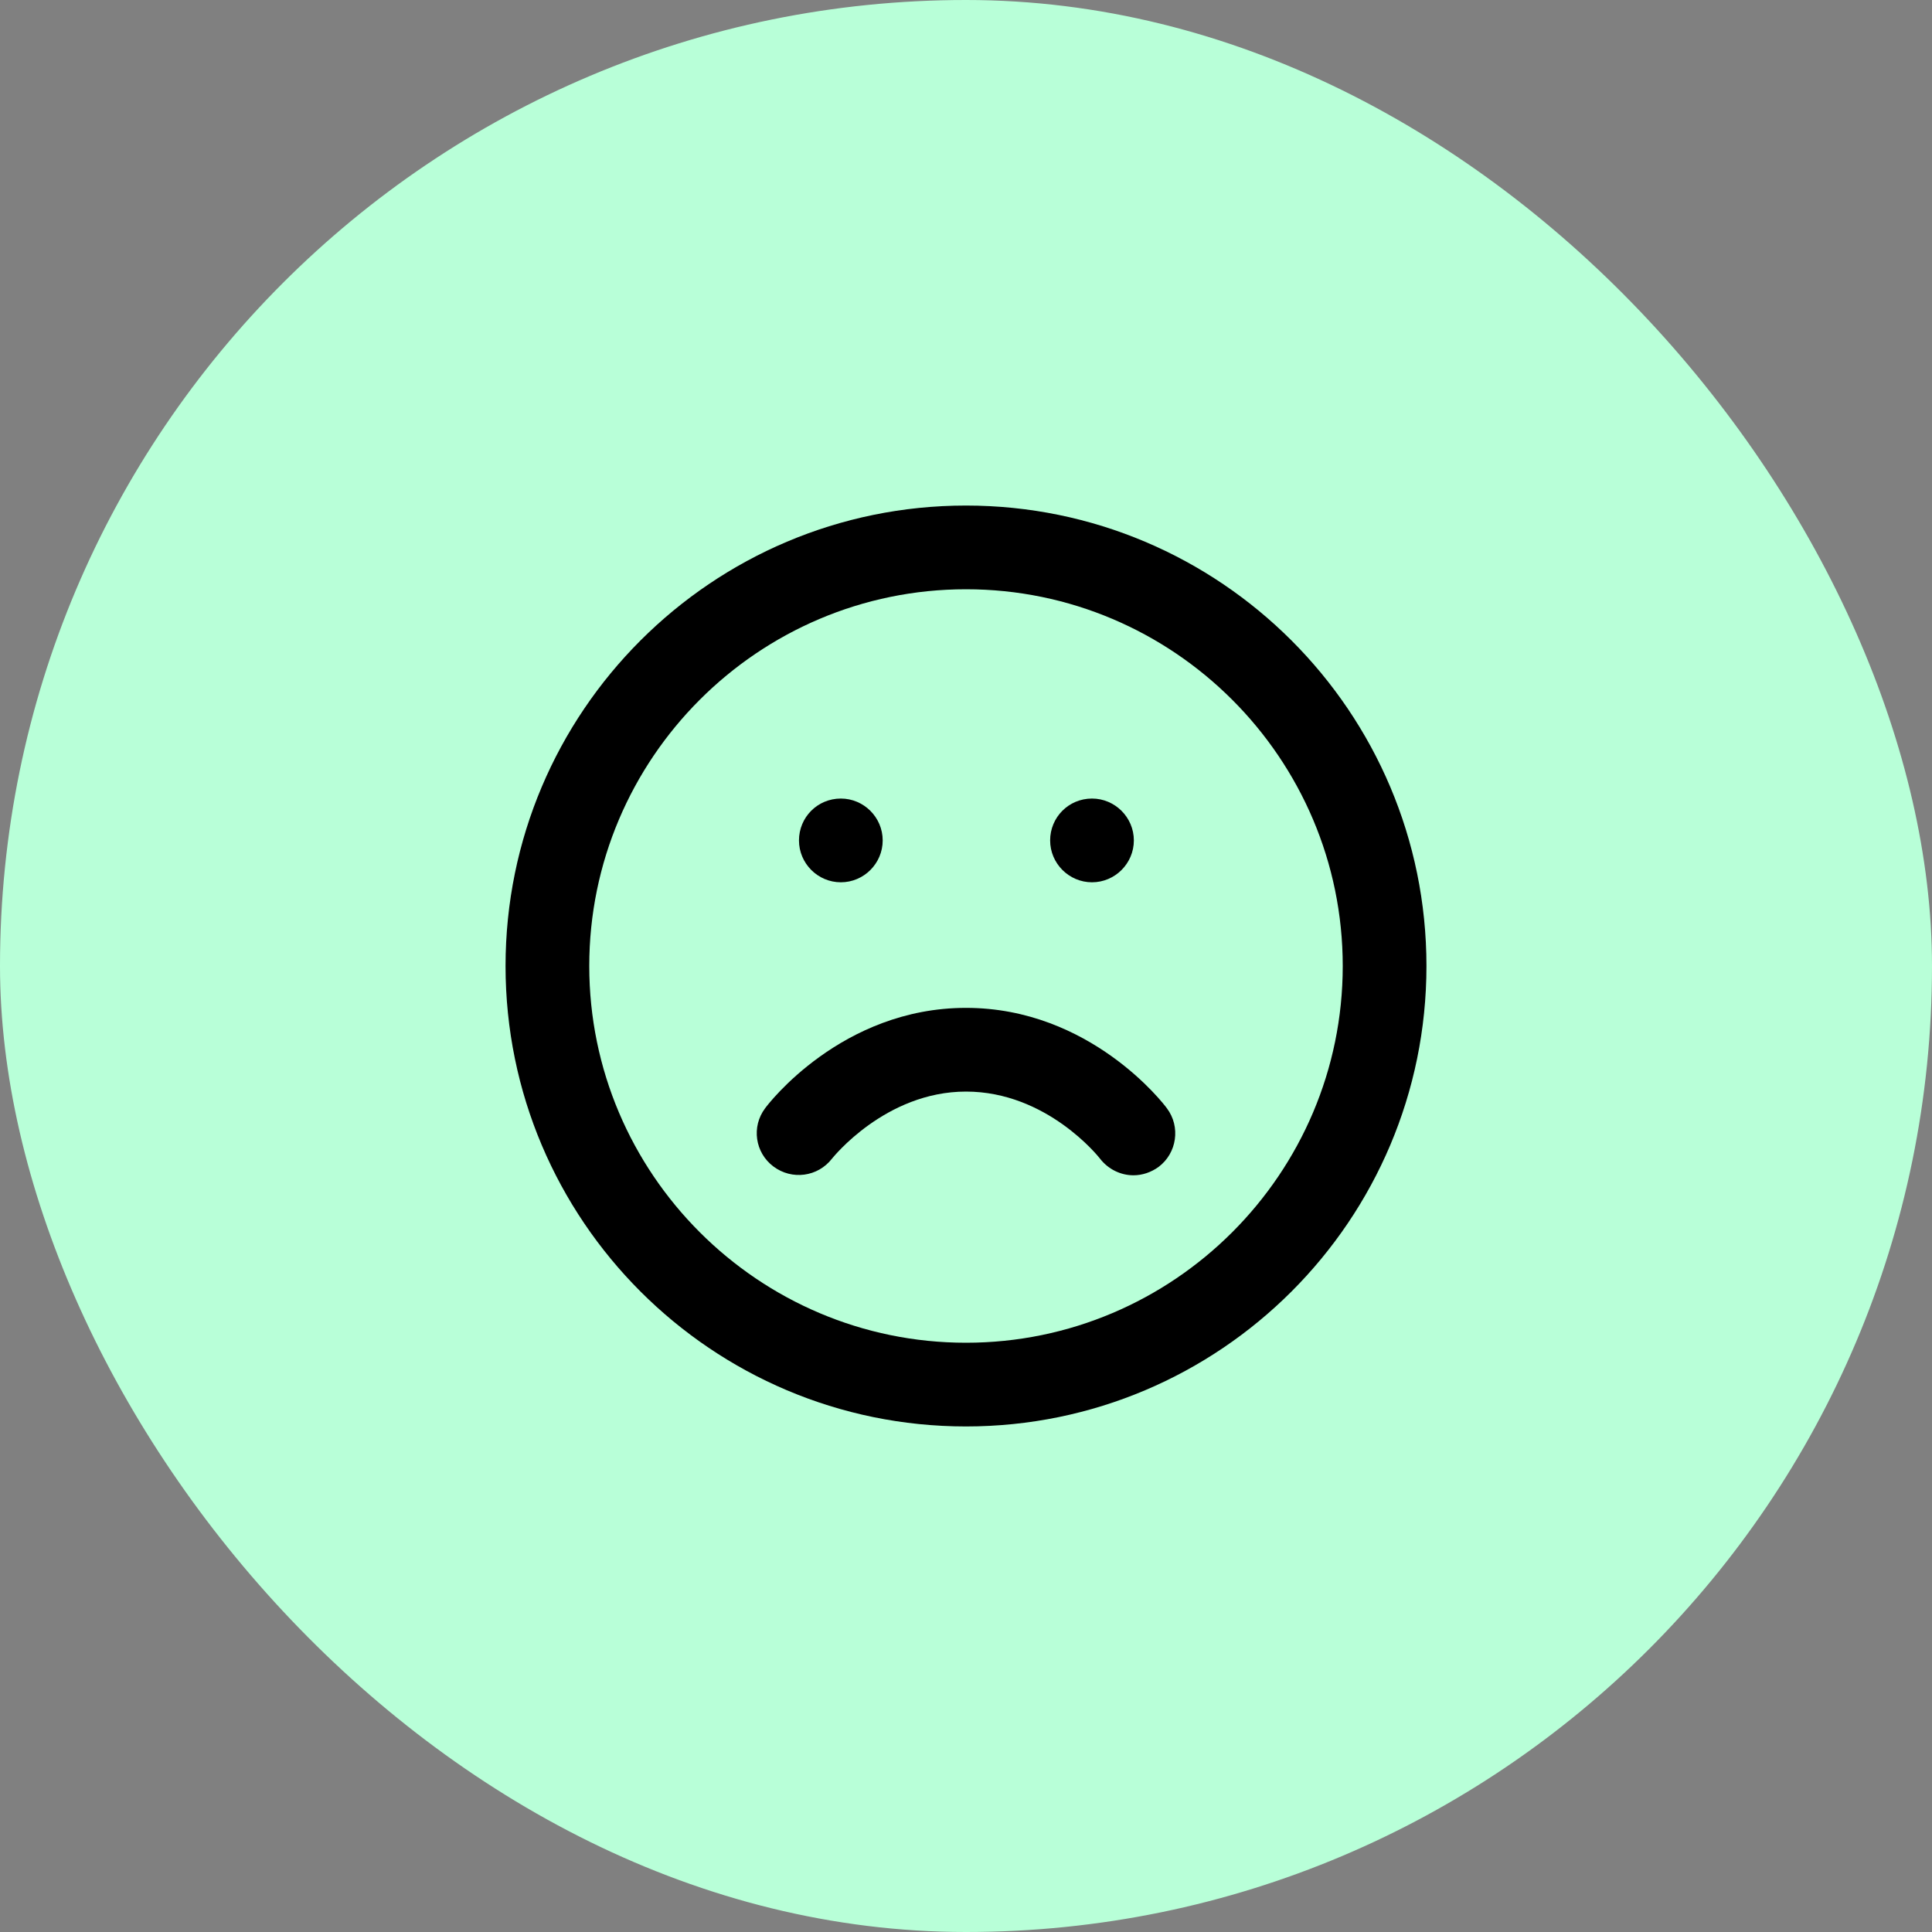 <svg width="100" height="100" viewBox="0 0 100 100" fill="none" xmlns="http://www.w3.org/2000/svg">
<rect x="0" y="0" width="100" height="100" fill="#808080" stroke="none"/>
<rect width="100" height="100" rx="50" fill="#B8FFD8"/>
<g clip-path="url(#clip0_25_7251)">
<path d="M50 73.833C36.848 73.833 26.167 63.152 26.167 50C26.167 36.848 36.848 26.167 50 26.167C63.152 26.167 73.833 36.848 73.833 50C73.833 63.152 63.152 73.833 50 73.833ZM50 30.5C39.253 30.5 30.5 39.253 30.5 50C30.5 60.747 39.253 69.5 50 69.5C60.747 69.5 69.5 60.747 69.5 50C69.5 39.253 60.747 30.5 50 30.5Z" fill="black"/>
<path d="M58.667 60.833C58.017 60.833 57.367 60.53 56.933 59.967C56.868 59.88 54.182 56.5 50 56.5C45.818 56.5 43.088 59.945 43.067 59.967C42.33 60.92 40.987 61.093 40.033 60.378C39.08 59.663 38.885 58.32 39.6 57.367C39.752 57.15 43.565 52.167 50 52.167C56.435 52.167 60.248 57.15 60.4 57.367C61.115 58.32 60.92 59.685 59.967 60.4C59.577 60.682 59.122 60.833 58.667 60.833Z" fill="black"/>
<path d="M43.522 45.667C42.33 45.667 41.355 44.692 41.355 43.5C41.355 42.308 42.308 41.333 43.522 41.333C44.713 41.333 45.688 42.308 45.688 43.5C45.688 44.692 44.713 45.667 43.522 45.667Z" fill="black"/>
<path d="M56.522 45.667C55.33 45.667 54.355 44.692 54.355 43.5C54.355 42.308 55.308 41.333 56.522 41.333C57.713 41.333 58.688 42.308 58.688 43.5C58.688 44.692 57.713 45.667 56.522 45.667Z" fill="black"/>
</g>
<defs>
<clipPath id="clip0_25_7251">
<rect width="47.667" height="47.667" fill="white" transform="translate(26.167 26.167)"/>
</clipPath>
</defs>
</svg>

